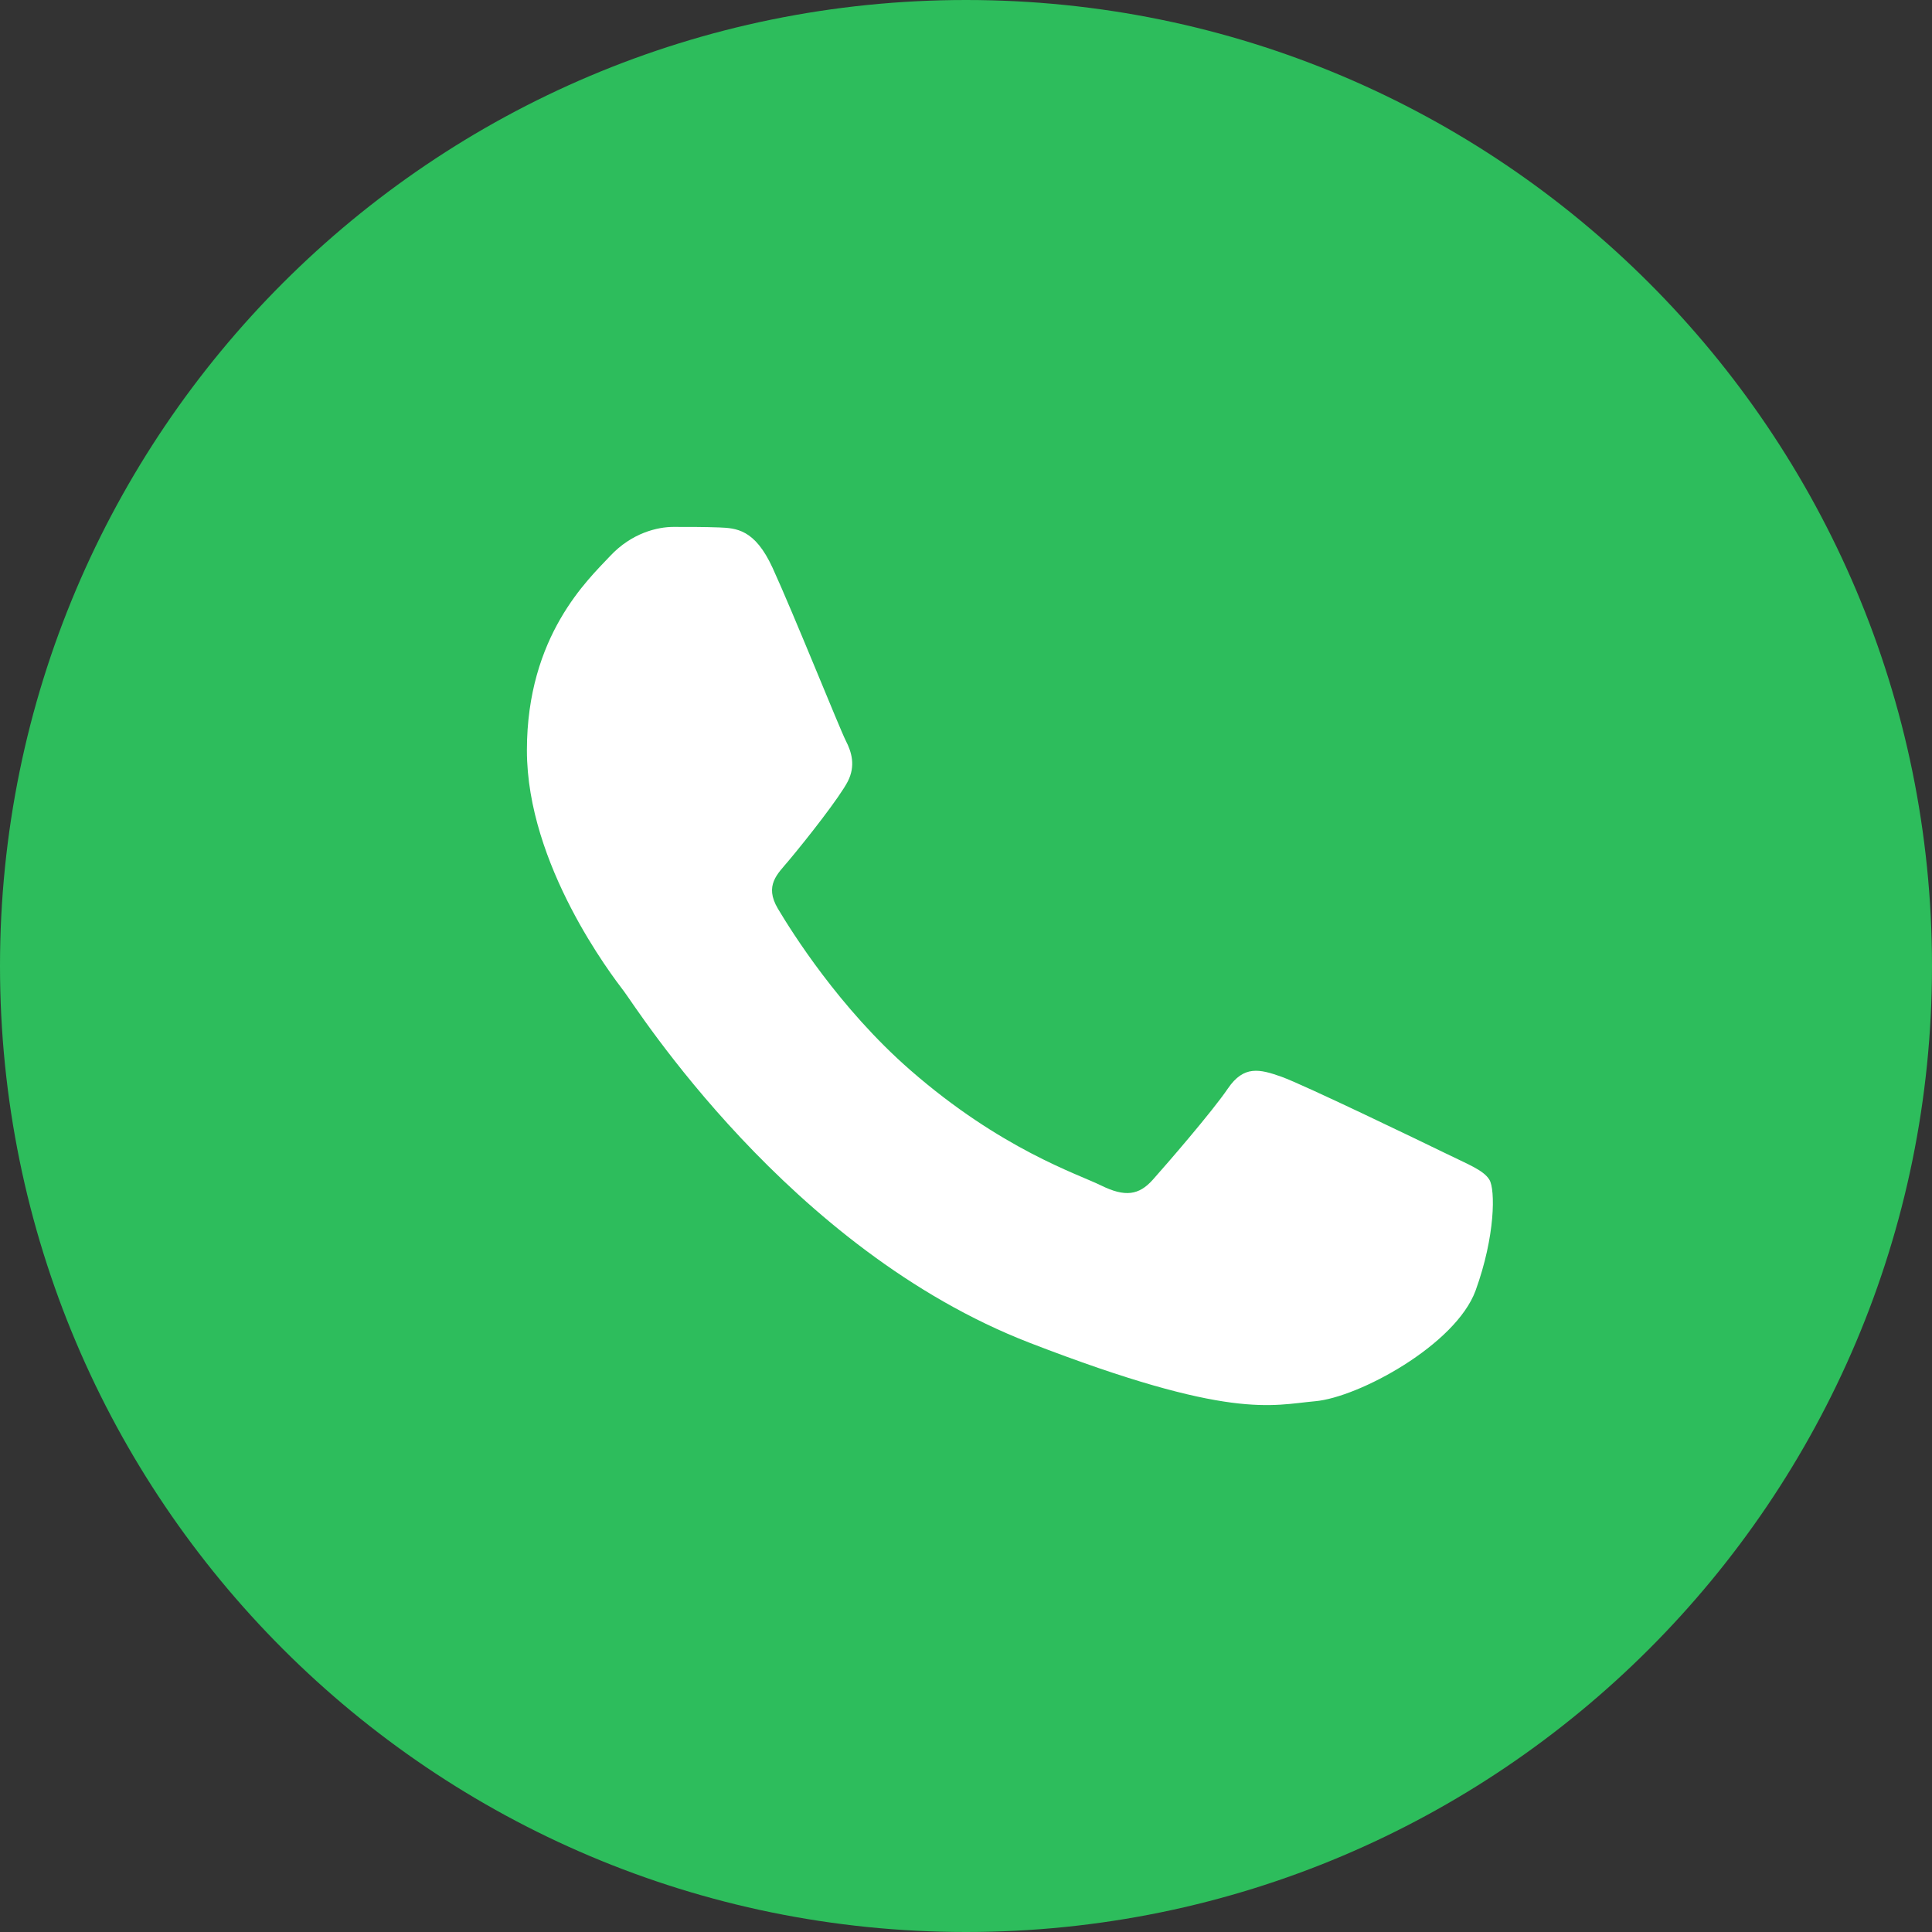 <?xml version="1.0" encoding="UTF-8"?> <svg xmlns="http://www.w3.org/2000/svg" width="22" height="22" viewBox="0 0 22 22" fill="none"><rect x="0" y="0" width="22" height="22" fill="#333333" stroke="none"/> <path d="M11 22C17.075 22 22 17.075 22 11C22 4.925 17.075 0 11 0C4.925 0 0 4.925 0 11C0 17.075 4.925 22 11 22Z" fill="#2DBD5C"></path> <path fill-rule="evenodd" clip-rule="evenodd" d="M8.797 6.465C8.594 6.023 8.381 6.014 8.188 6.006C8.03 6 7.849 6 7.669 6C7.489 6 7.195 6.067 6.947 6.332C6.699 6.597 6 7.239 6 8.544C6 9.85 6.97 11.111 7.105 11.288C7.241 11.465 8.978 14.229 11.728 15.292C14.014 16.176 14.48 16 14.976 15.956C15.472 15.912 16.577 15.314 16.803 14.695C17.028 14.075 17.028 13.545 16.96 13.434C16.893 13.323 16.712 13.257 16.442 13.124C16.171 12.992 14.841 12.35 14.592 12.261C14.344 12.173 14.164 12.129 13.983 12.394C13.803 12.659 13.285 13.257 13.127 13.434C12.969 13.611 12.811 13.633 12.54 13.5C12.27 13.367 11.398 13.087 10.364 12.184C9.559 11.481 9.016 10.612 8.858 10.347C8.7 10.081 8.856 9.95 8.977 9.805C9.196 9.544 9.563 9.075 9.654 8.898C9.744 8.721 9.699 8.566 9.631 8.434C9.563 8.301 9.037 6.989 8.797 6.465V6.465Z" fill="white"></path> </svg> 